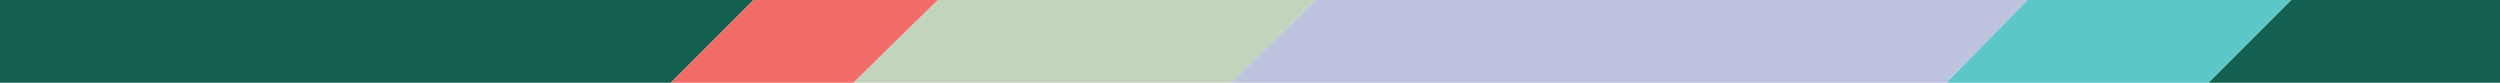 <svg width="1450" height="48" viewBox="0 0 1450 48" fill="none" xmlns="http://www.w3.org/2000/svg">
<path d="M437 0H0V48H389L437 0Z" fill="#136051"/>
<path d="M544 0H437L389 48H495L544 0Z" fill="#F26D69"/>
<path d="M763 0H544L495 48H714L763 0Z" fill="#C2D4BB"/>
<path d="M1176 0H763L714 48H1129L1176 0Z" fill="#BEC3DF"/>
<path d="M1329 0H1176L1129 48H1281L1329 0Z" fill="#5DC6C9"/>
<path d="M1450 0H1329L1281 48H1450V0Z" fill="#136051"/>
</svg>
